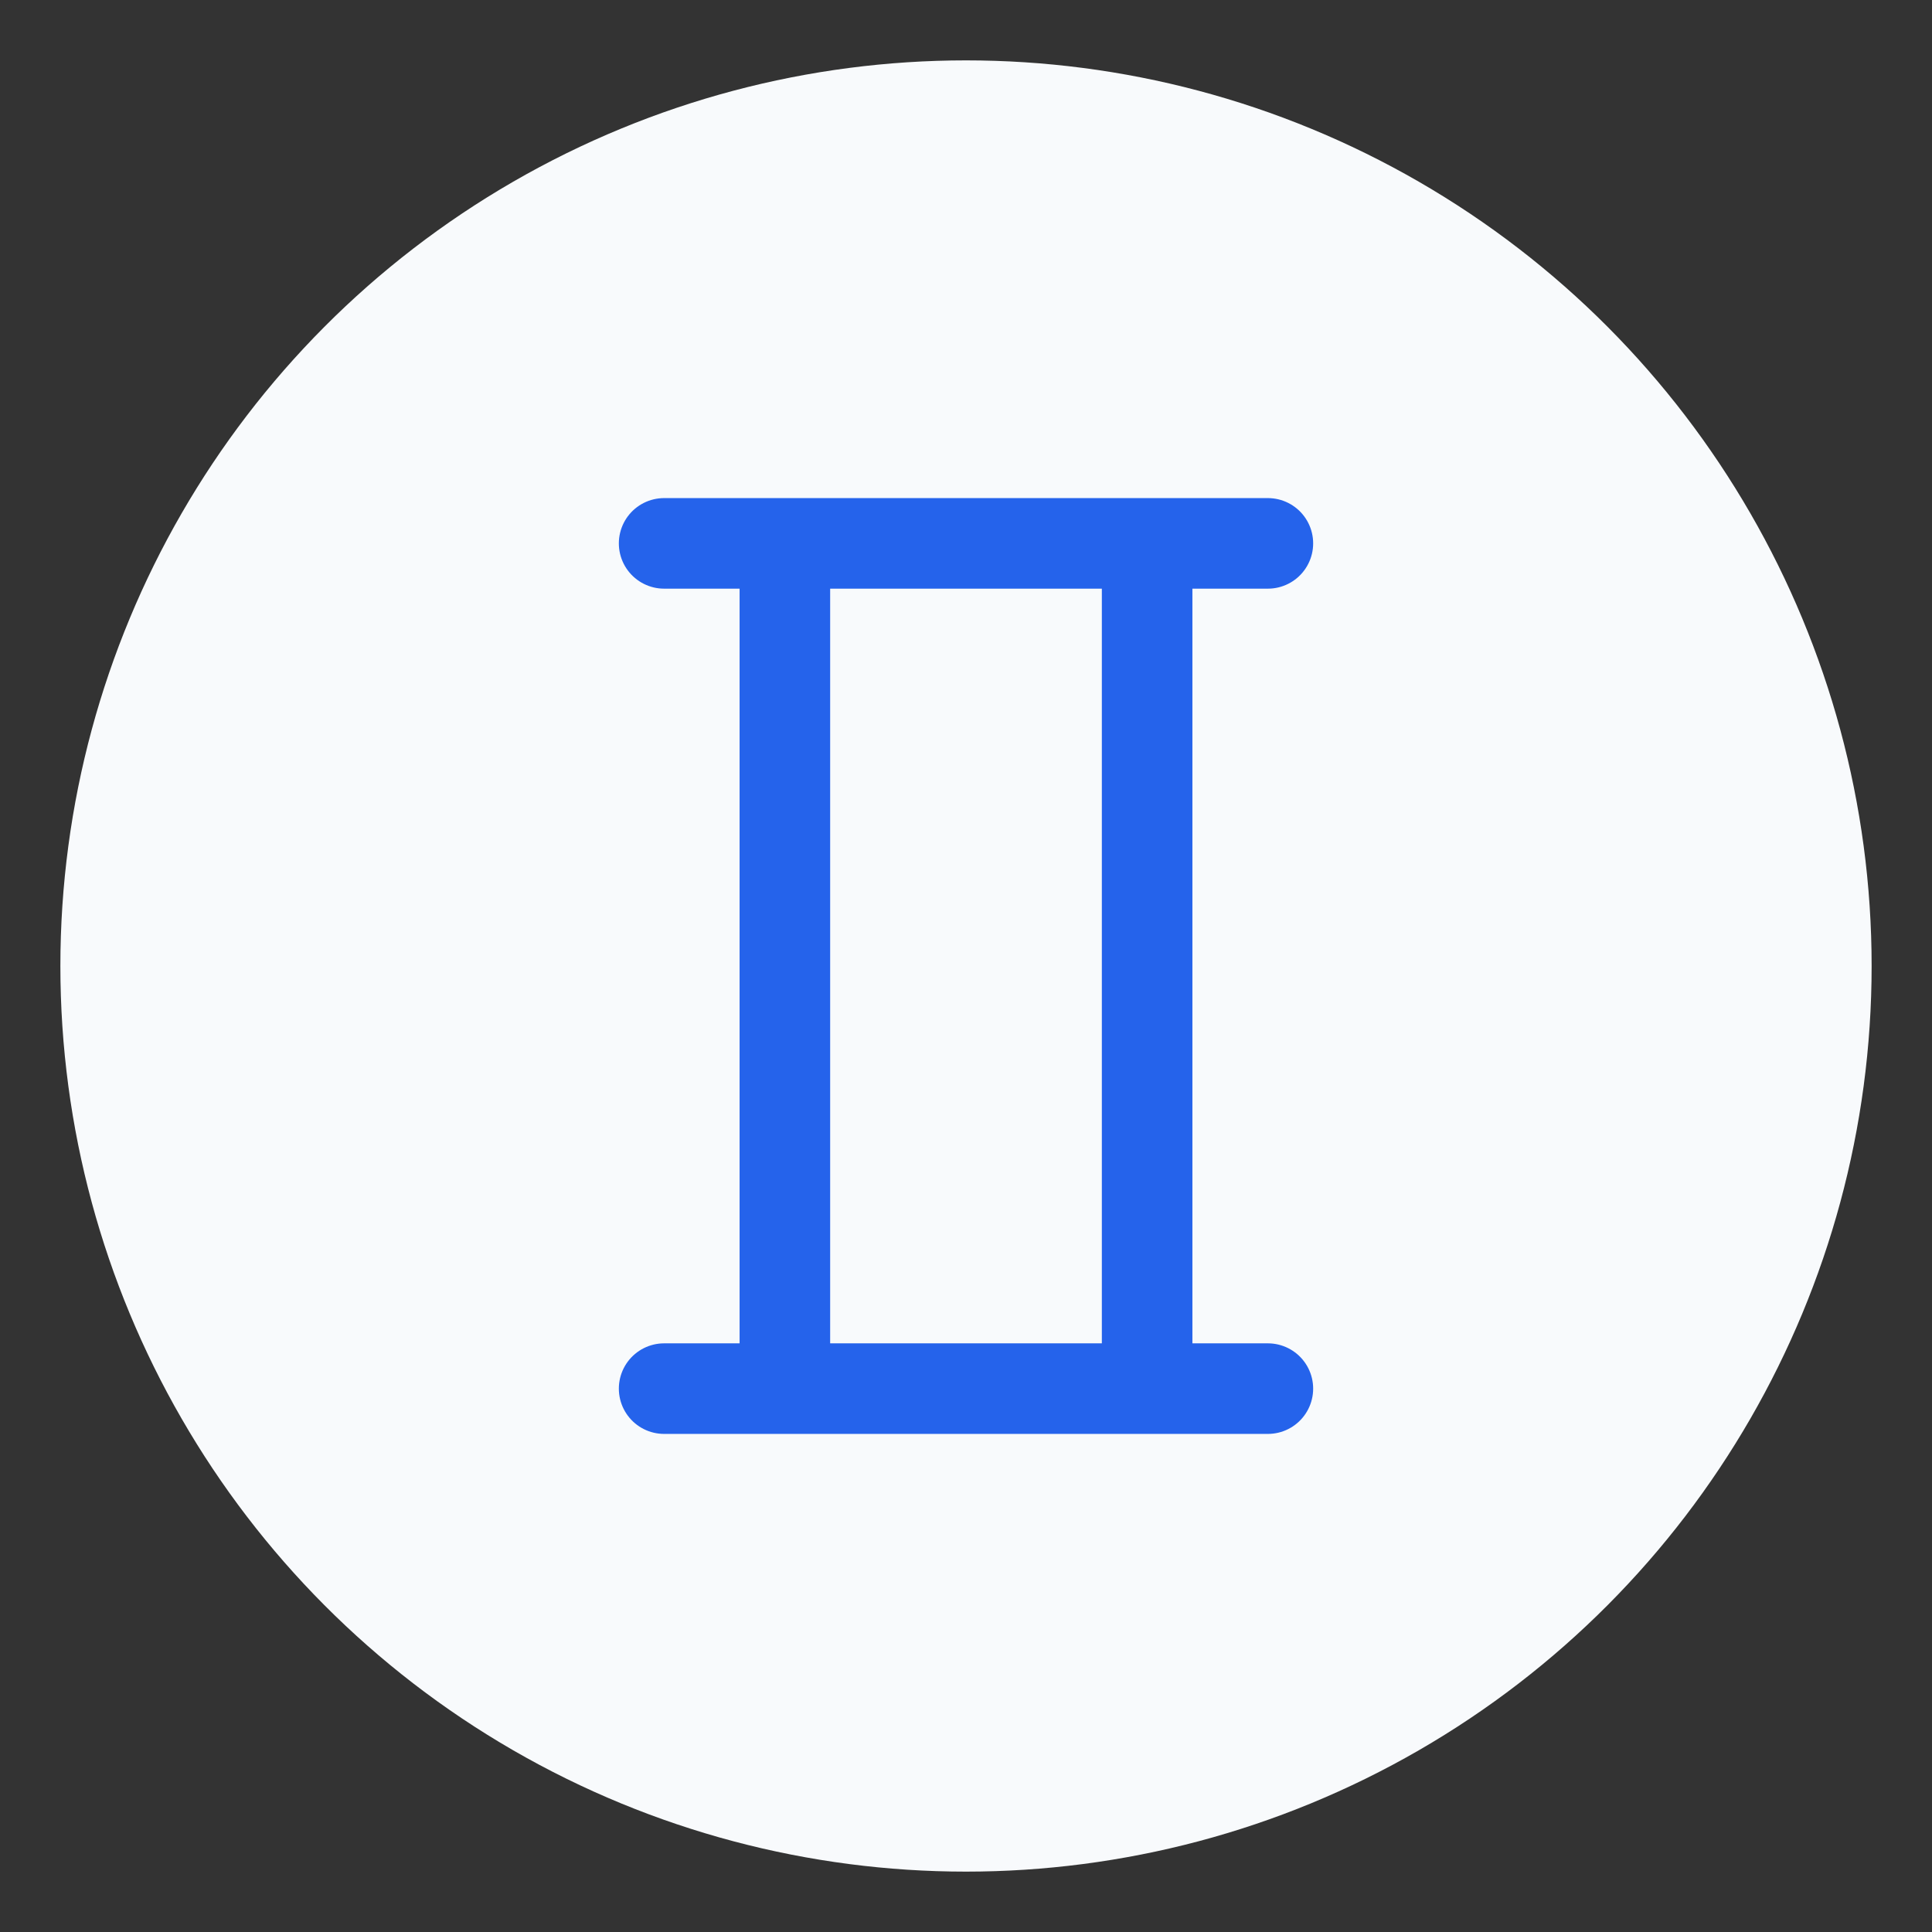 <svg viewBox="0 0 64 64" fill="none" xmlns="http://www.w3.org/2000/svg"><rect x="0" y="0" width="64" height="64" fill="#333333" stroke="none"/><circle cx="32" cy="32" r="30" fill="#f8fafc"/><path d="M22 18h20M22 46h20M26 18v28M38 18v28" stroke="#2563eb" stroke-width="3" stroke-linecap="round"/></svg>
